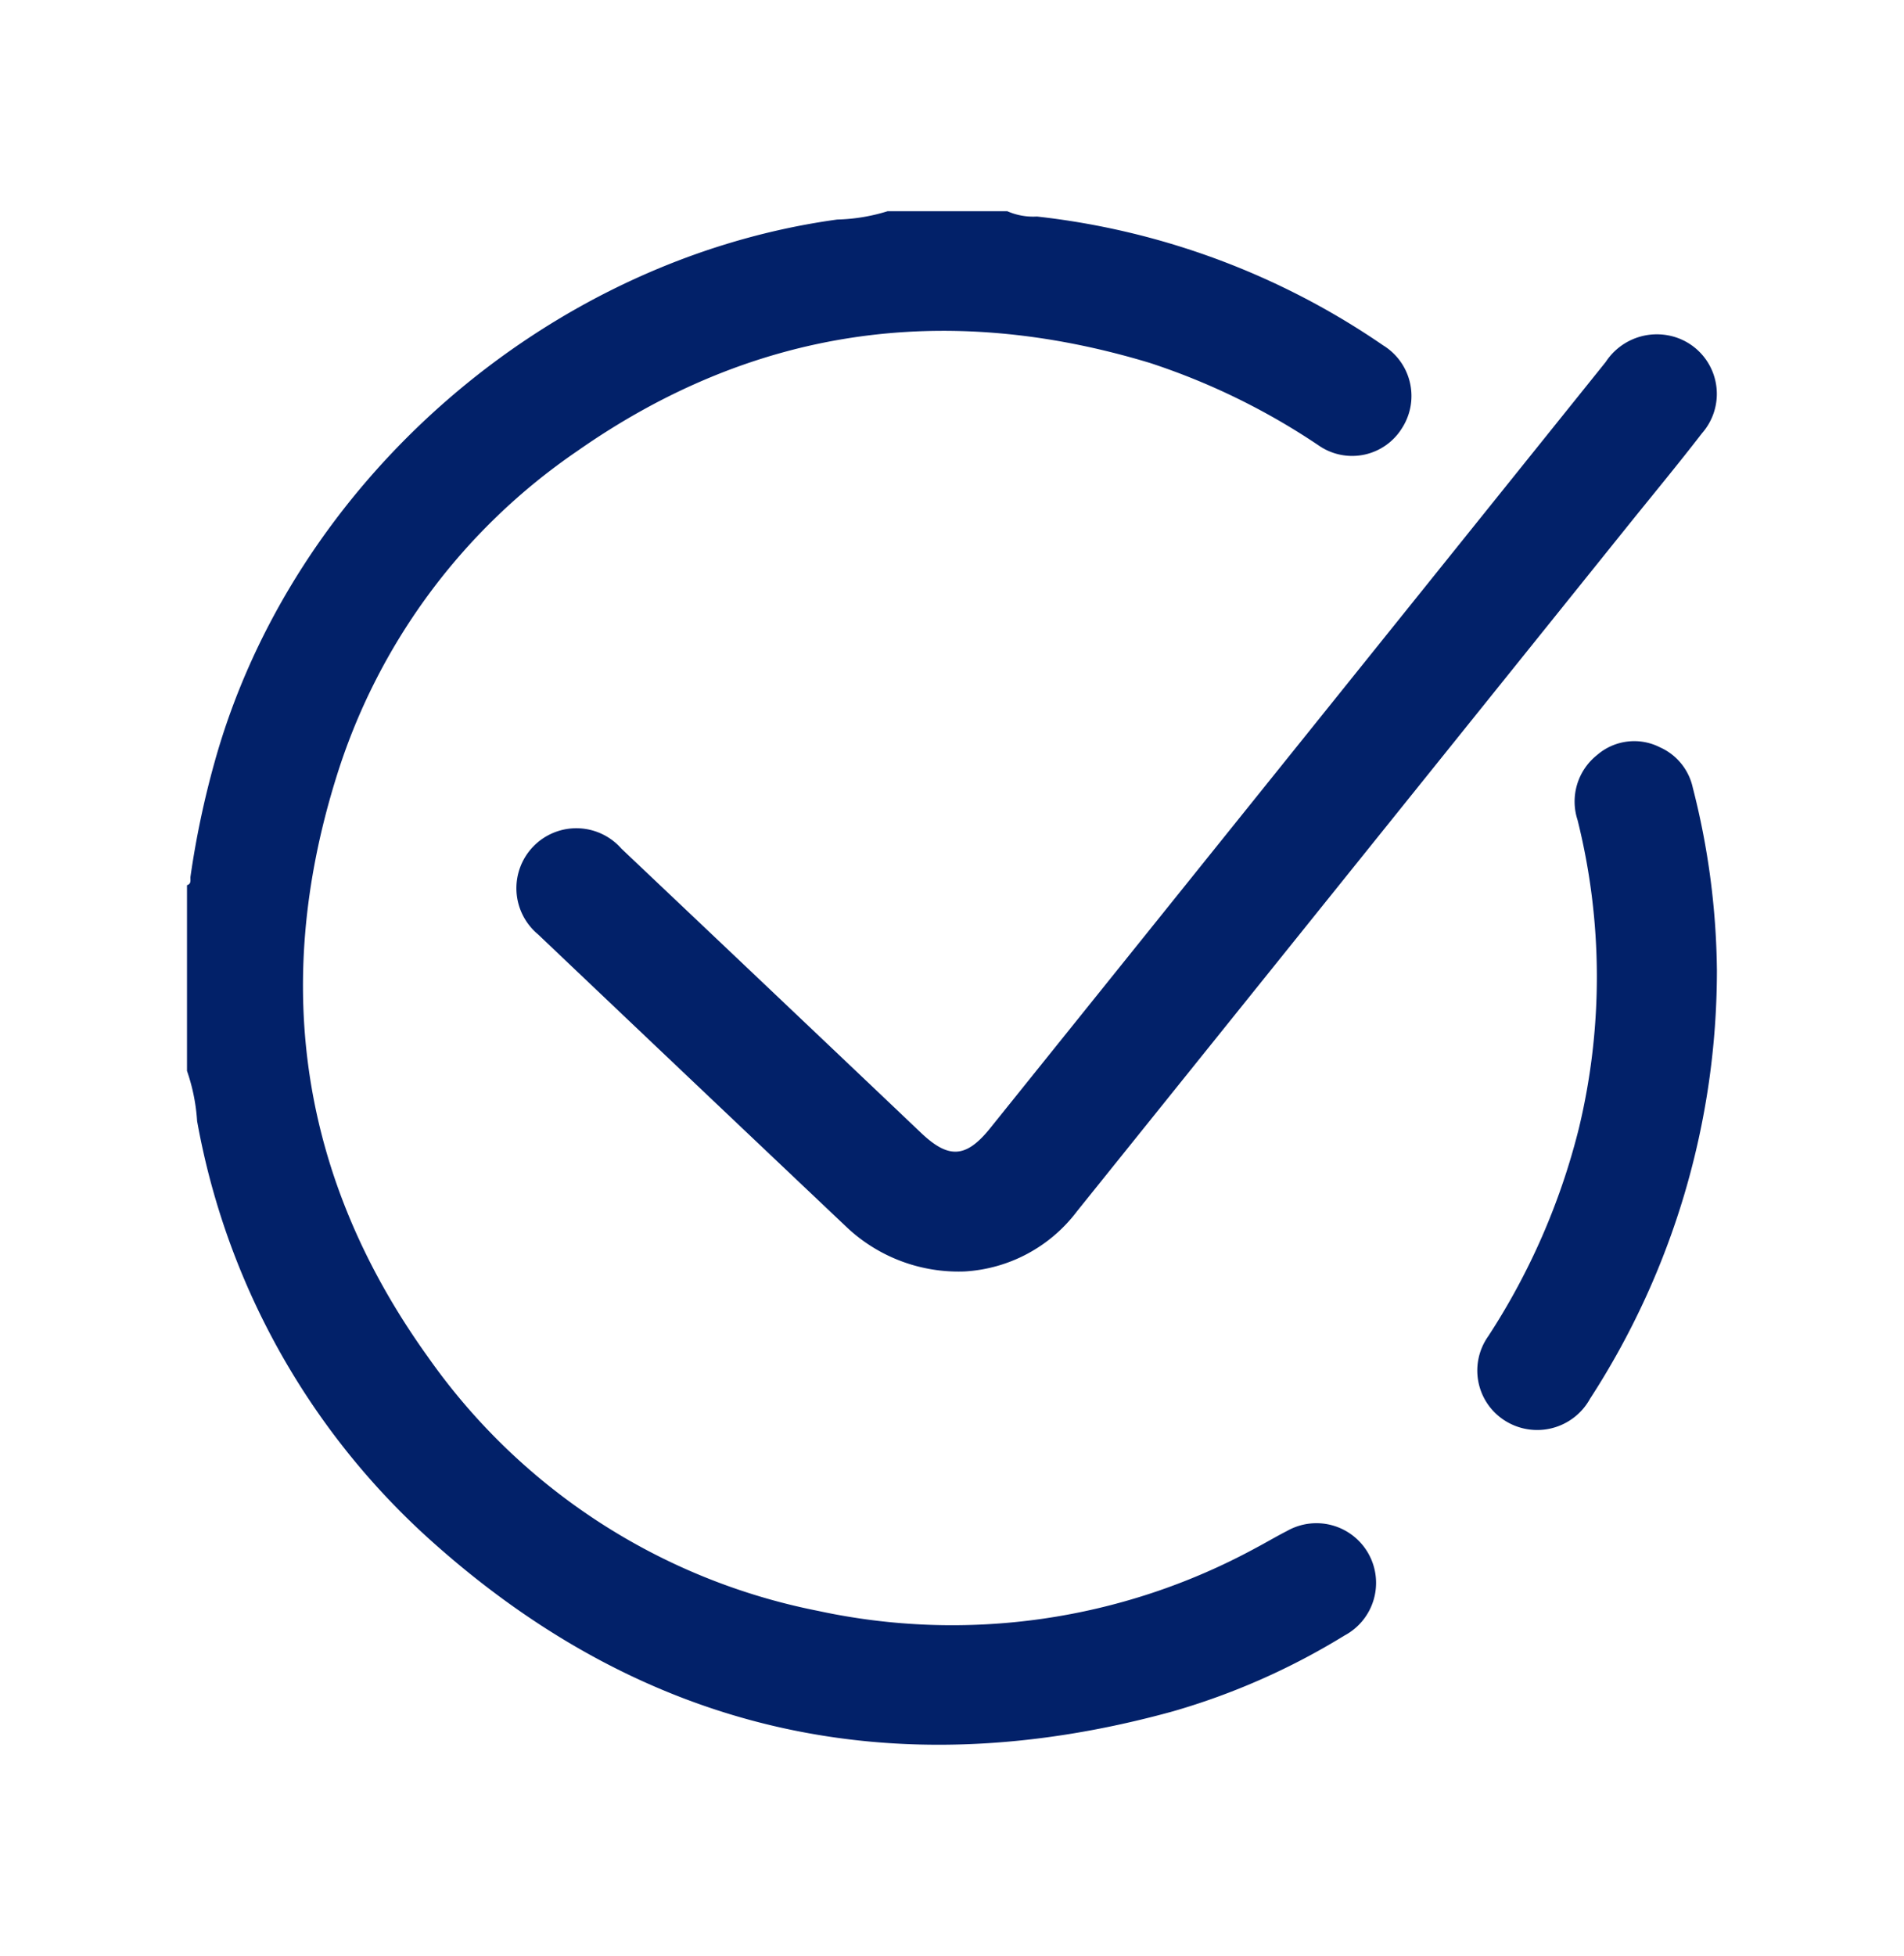 <svg xmlns="http://www.w3.org/2000/svg" xmlns:xlink="http://www.w3.org/1999/xlink" width="112" height="115" viewBox="0 0 112 115">
  <defs>
    <clipPath id="clip-path">
      <rect id="Rectangle_917" data-name="Rectangle 917" width="90" height="90.162" fill="#022169"/>
    </clipPath>
    <clipPath id="clip-Custom_Size_1">
      <rect width="112" height="115"/>
    </clipPath>
  </defs>
  <g id="Custom_Size_1" data-name="Custom Size – 1" clip-path="url(#clip-Custom_Size_1)">
    <g id="Group_655" data-name="Group 655" transform="translate(11 12.419)">
      <g id="Group_1395" data-name="Group 1395" clip-path="url(#clip-path)">
        <path id="Path_5909" data-name="Path 5909" d="M48.253,0A3.807,3.807,0,0,0,50,.312,44.623,44.623,0,0,1,70.366,7.889a3.492,3.492,0,0,1,1.111,4.854,3.45,3.45,0,0,1-4.855,1.064A40.068,40.068,0,0,0,56.643,8.92c-12.062-3.648-23.362-2.059-33.714,5.2A36.175,36.175,0,0,0,8.751,33.381c-3.769,12.173-2.04,23.6,5.422,33.981A36.7,36.7,0,0,0,37.125,82.293,37.372,37.372,0,0,0,62.856,78.6c.622-.327,1.225-.689,1.848-1.005a3.508,3.508,0,1,1,3.375,6.15A40.8,40.8,0,0,1,57.991,88.2c-16.453,4.531-31.169,1.254-43.848-10.229A43.434,43.434,0,0,1,.594,53.489,11.083,11.083,0,0,0,0,50.545V39.624c.284-.08.181-.334.207-.514a52.776,52.776,0,0,1,1.41-6.7C6.2,15.905,21.214,2.829,38.246.489A10.815,10.815,0,0,0,41.209,0Z" transform="translate(0 0)" fill="#022169"/>
        <path id="Path_5910" data-name="Path 5910" d="M50.807,64.223A9.588,9.588,0,0,1,43.838,61.6q-9.08-8.593-18.14-17.2a3.527,3.527,0,1,1,4.911-5.034q8.823,8.35,17.63,16.714c1.622,1.54,2.646,1.478,4.057-.276Q70.407,33.28,88.508,10.751a3.594,3.594,0,0,1,3.664-1.566,3.5,3.5,0,0,1,2,5.755c-1.415,1.834-2.893,3.616-4.347,5.423Q73.619,40.524,57.412,60.679a8.928,8.928,0,0,1-6.605,3.544" transform="translate(-5.054 -1.888)" fill="#022169"/>
        <path id="Path_5911" data-name="Path 5911" d="M109.8,52.7a46.252,46.252,0,0,1-7.463,25.249,3.549,3.549,0,0,1-5.023,1.278,3.482,3.482,0,0,1-.973-4.942,40.091,40.091,0,0,0,5.342-12.246,38.032,38.032,0,0,0-.08-18.114,3.488,3.488,0,0,1,1.139-3.815,3.336,3.336,0,0,1,3.708-.461,3.381,3.381,0,0,1,1.929,2.366,44.748,44.748,0,0,1,1.42,10.688" transform="translate(-19.805 -8.13)" fill="#022169"/>
      </g>
    </g>
  </g>
</svg>
